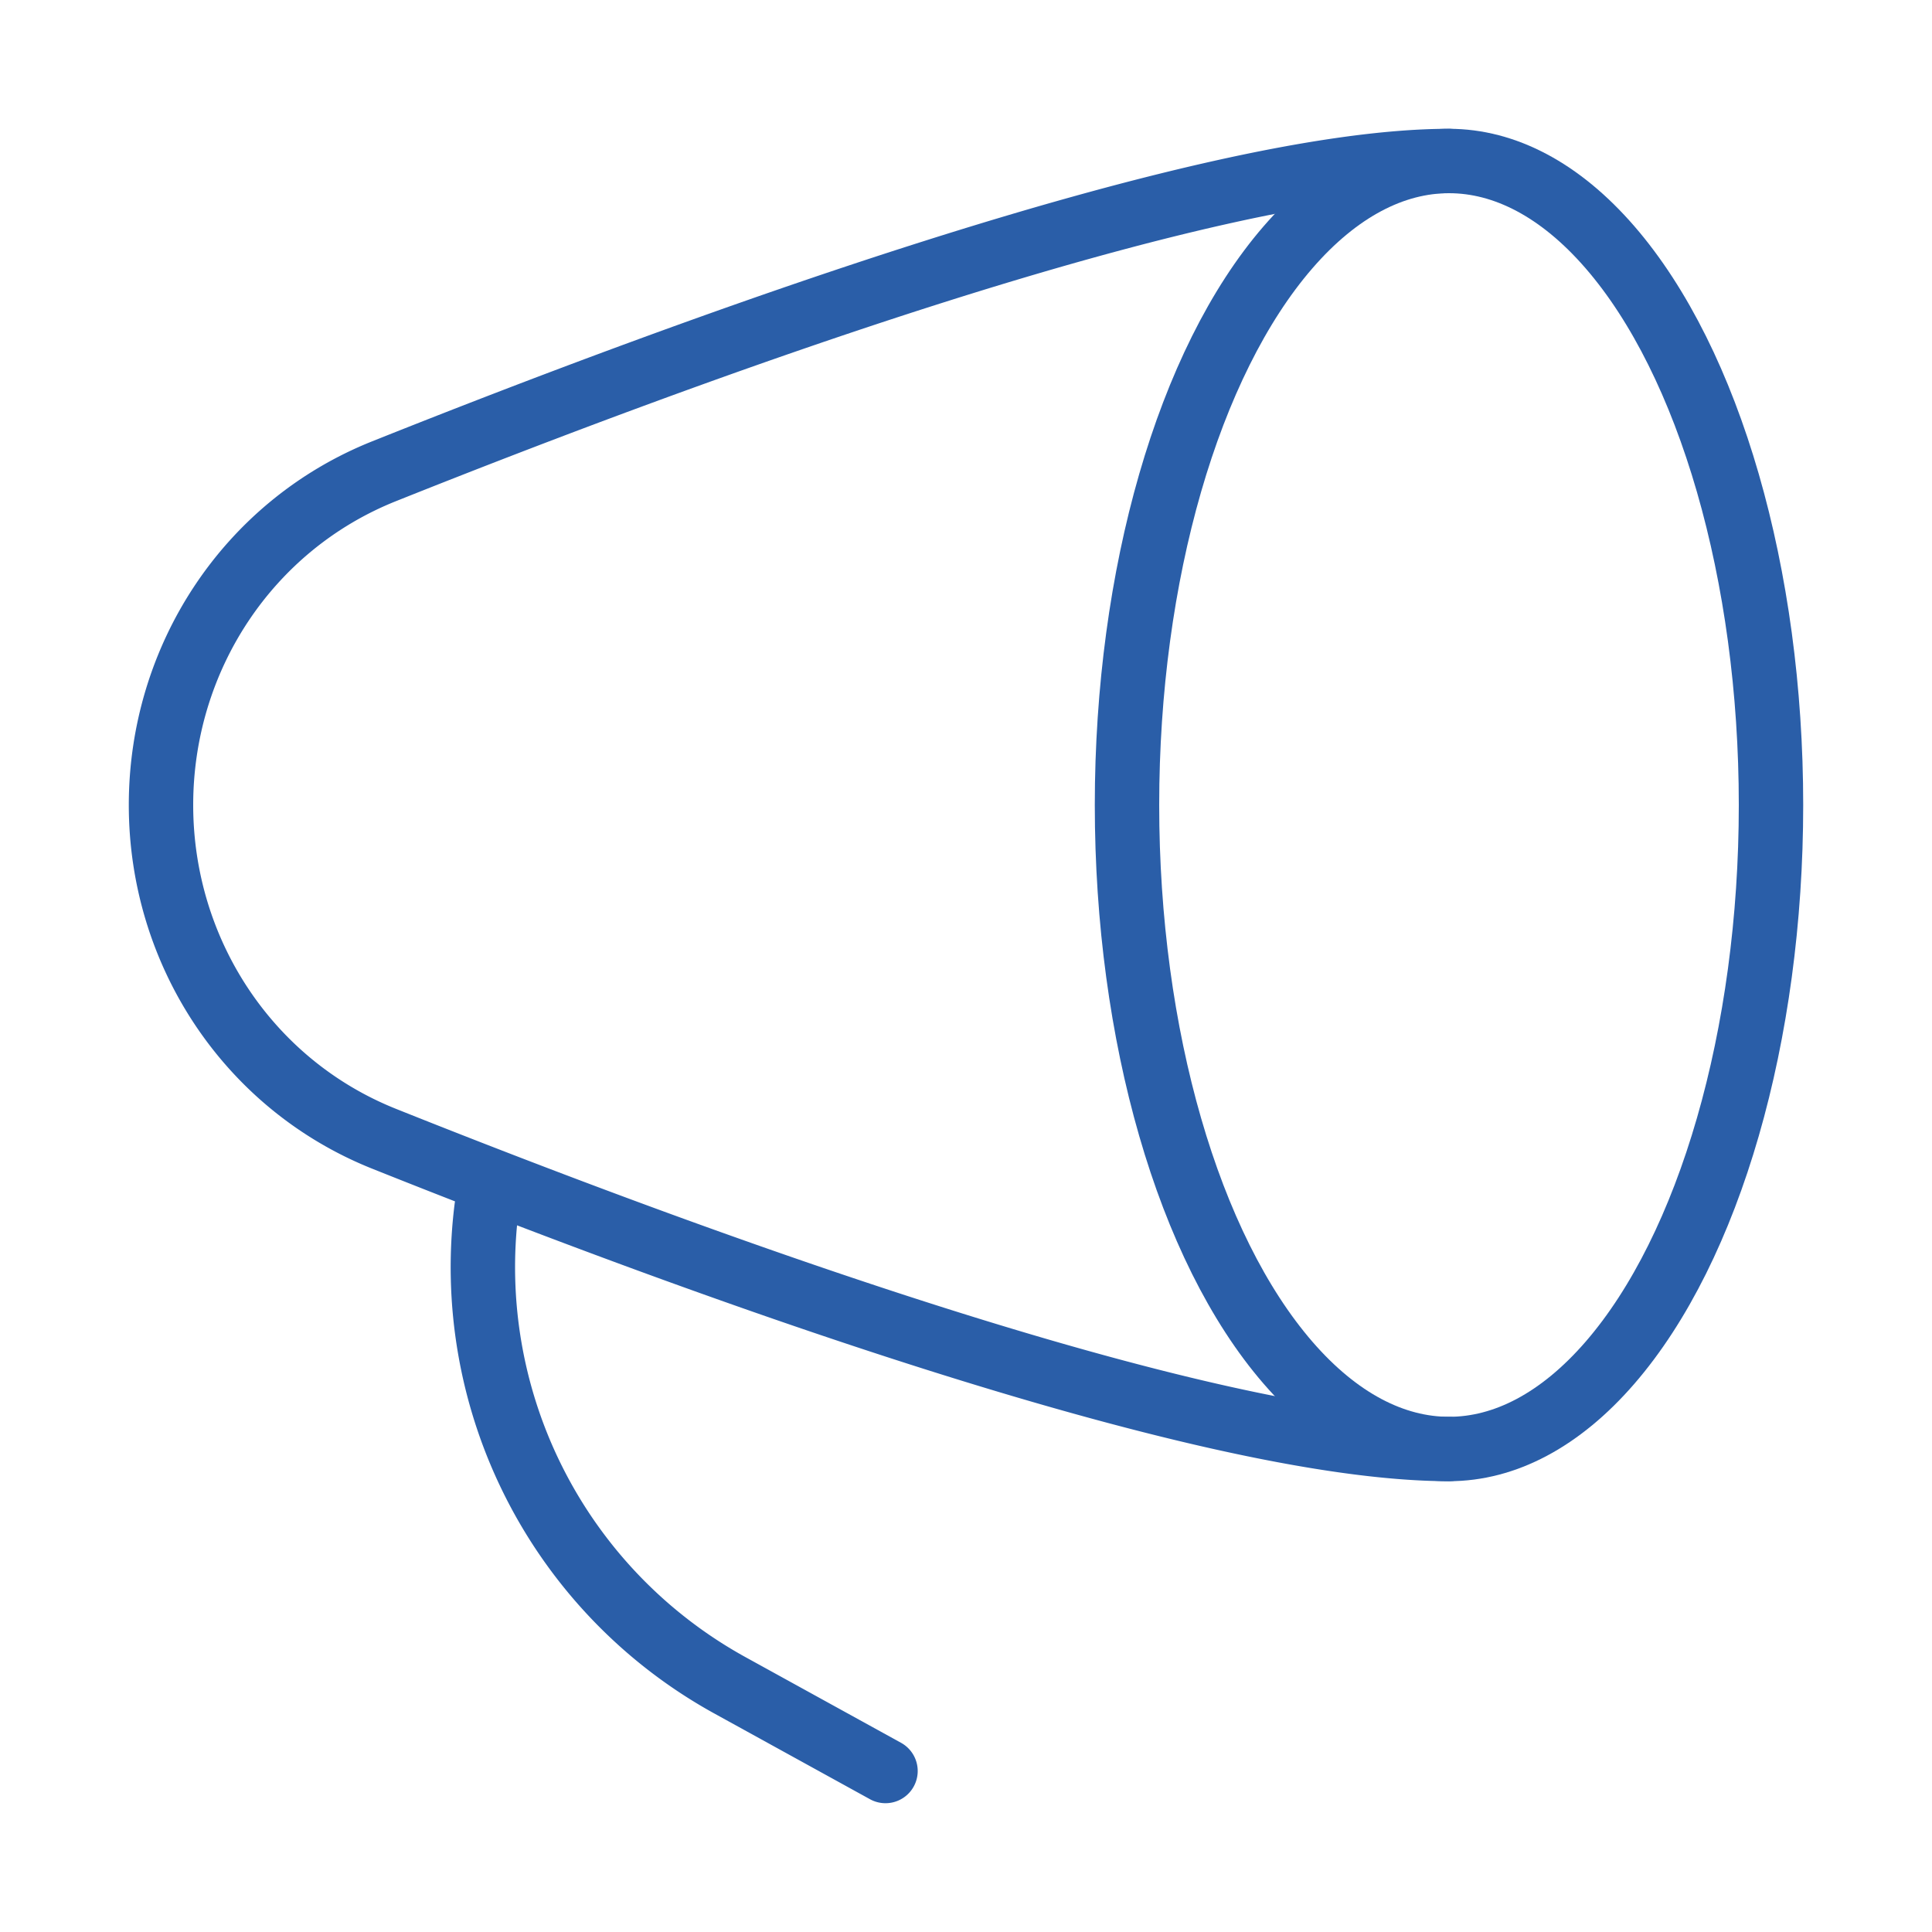 <?xml version="1.0" encoding="UTF-8"?>
<svg xmlns="http://www.w3.org/2000/svg" width="16" height="16" viewBox="0 0 24 24">
  <g fill="none" stroke="#2a5ea8" stroke-linecap="round" stroke-linejoin="round" stroke-width="0.8" color="#2a5ea8">
    <ellipse cx="18" cy="10" rx="4" ry="8"></ellipse>
    <path d="M18 2C14.897 2 8.465 4.378 4.771 5.854C3.079 6.53 2 8.178 2 10s1.08 3.47 2.771 4.146C8.465 15.622 14.897 18 18 18m-7 4l-1.943-1.07A5.93 5.93 0 0 1 6.045 15"></path>
  </g>
</svg>
